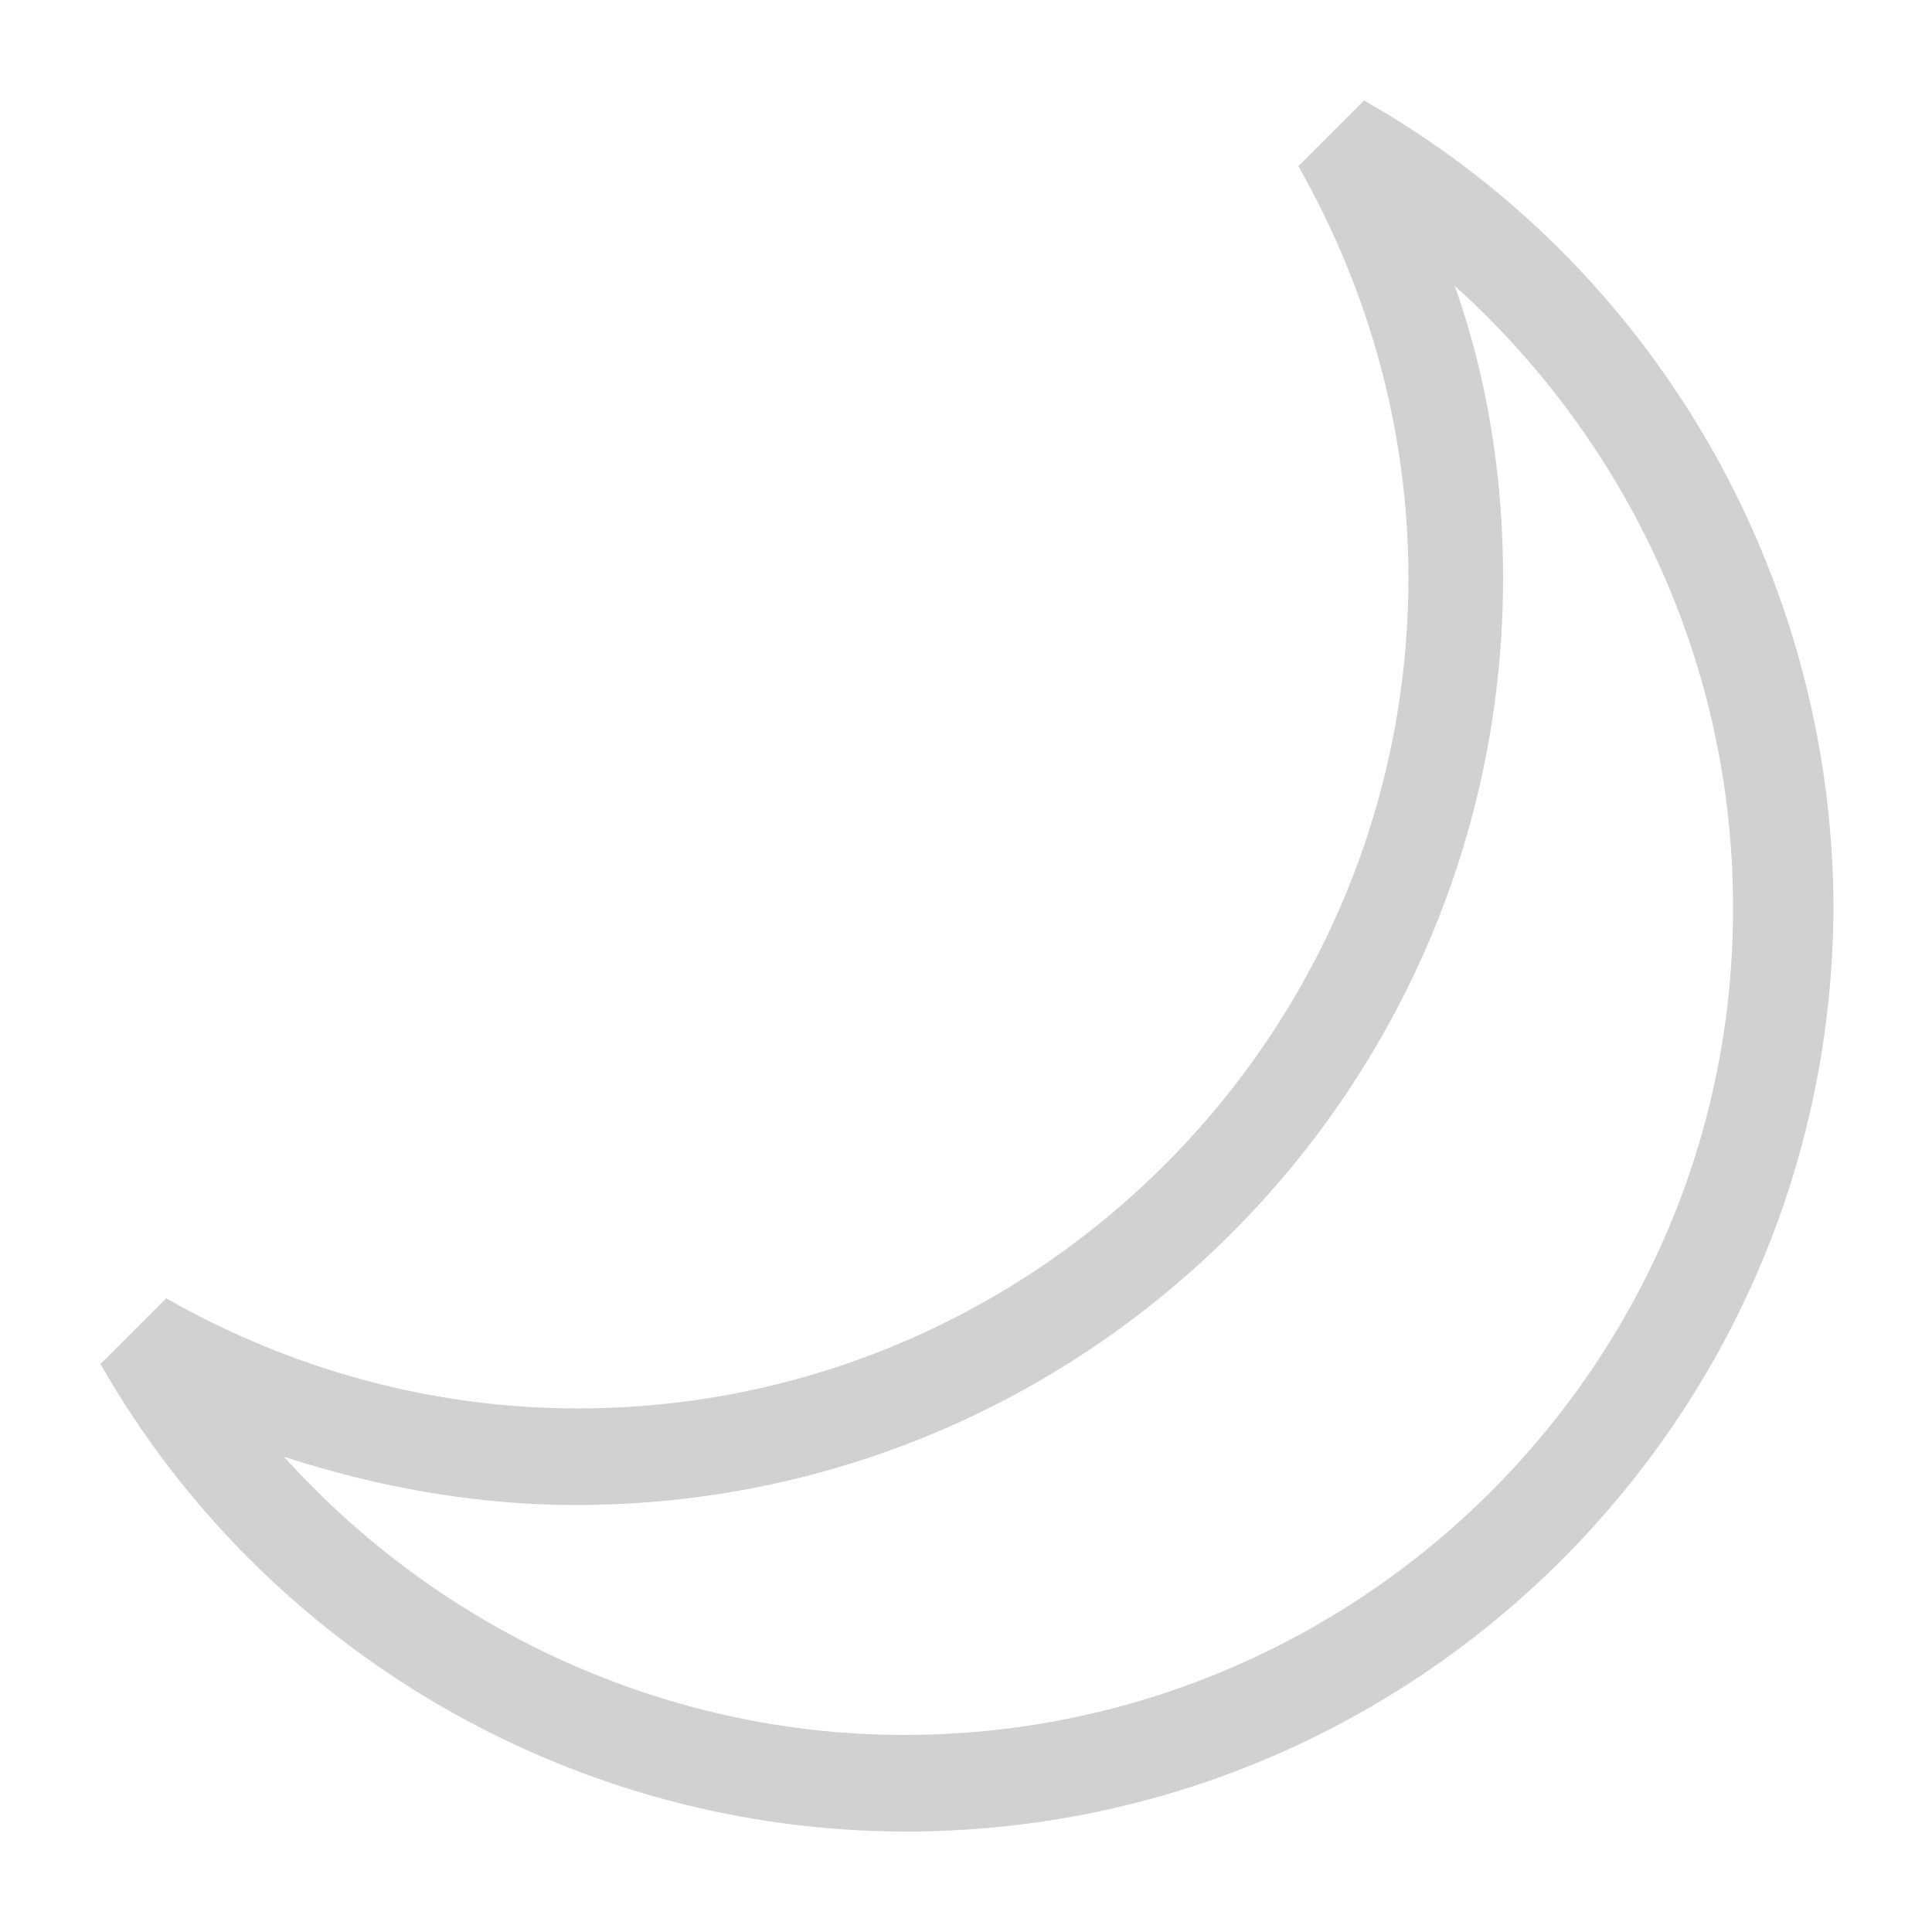 <svg xmlns="http://www.w3.org/2000/svg" xmlns:xlink="http://www.w3.org/1999/xlink" version="1.1" x="0px" y="0px" viewBox="0 0 100 100" enable-background="new 0 0 100 100" xml:space="preserve" aria-hidden="true" width="100px" height="100px" style="fill:url(#CerosGradient_ide6aaa361a);"><defs><linearGradient class="cerosgradient" data-cerosgradient="true" id="CerosGradient_ide6aaa361a" gradientUnits="userSpaceOnUse" x1="50%" y1="100%" x2="50%" y2="0%"><stop offset="0%" stop-color="#D1D1D1"/><stop offset="100%" stop-color="#D1D1D1"/></linearGradient><linearGradient/></defs><path fill="#000000" d="M70.6,5.2l-3.4,3.4c3.7,6.5,5.7,13.8,5.7,21.3c0,23.7-19.3,43-43,43c-7.5,0-14.8-2-21.3-5.7l-3.4,3.4  c8.5,14.9,24.5,24.2,41.7,24.2c26.5,0,48-21.5,48-48C94.8,29.7,85.6,13.7,70.6,5.2z M46.8,89.8c-12.3,0-24-5.4-32.1-14.4  c4.9,1.6,10,2.5,15.1,2.5c26.5,0,48-21.5,48-48c0-5.2-0.8-10.3-2.5-15.1c9,8.1,14.4,19.7,14.4,32.1C89.8,70.5,70.5,89.8,46.8,89.8z" style="fill:url(#CerosGradient_ide6aaa361a);"/></svg>
